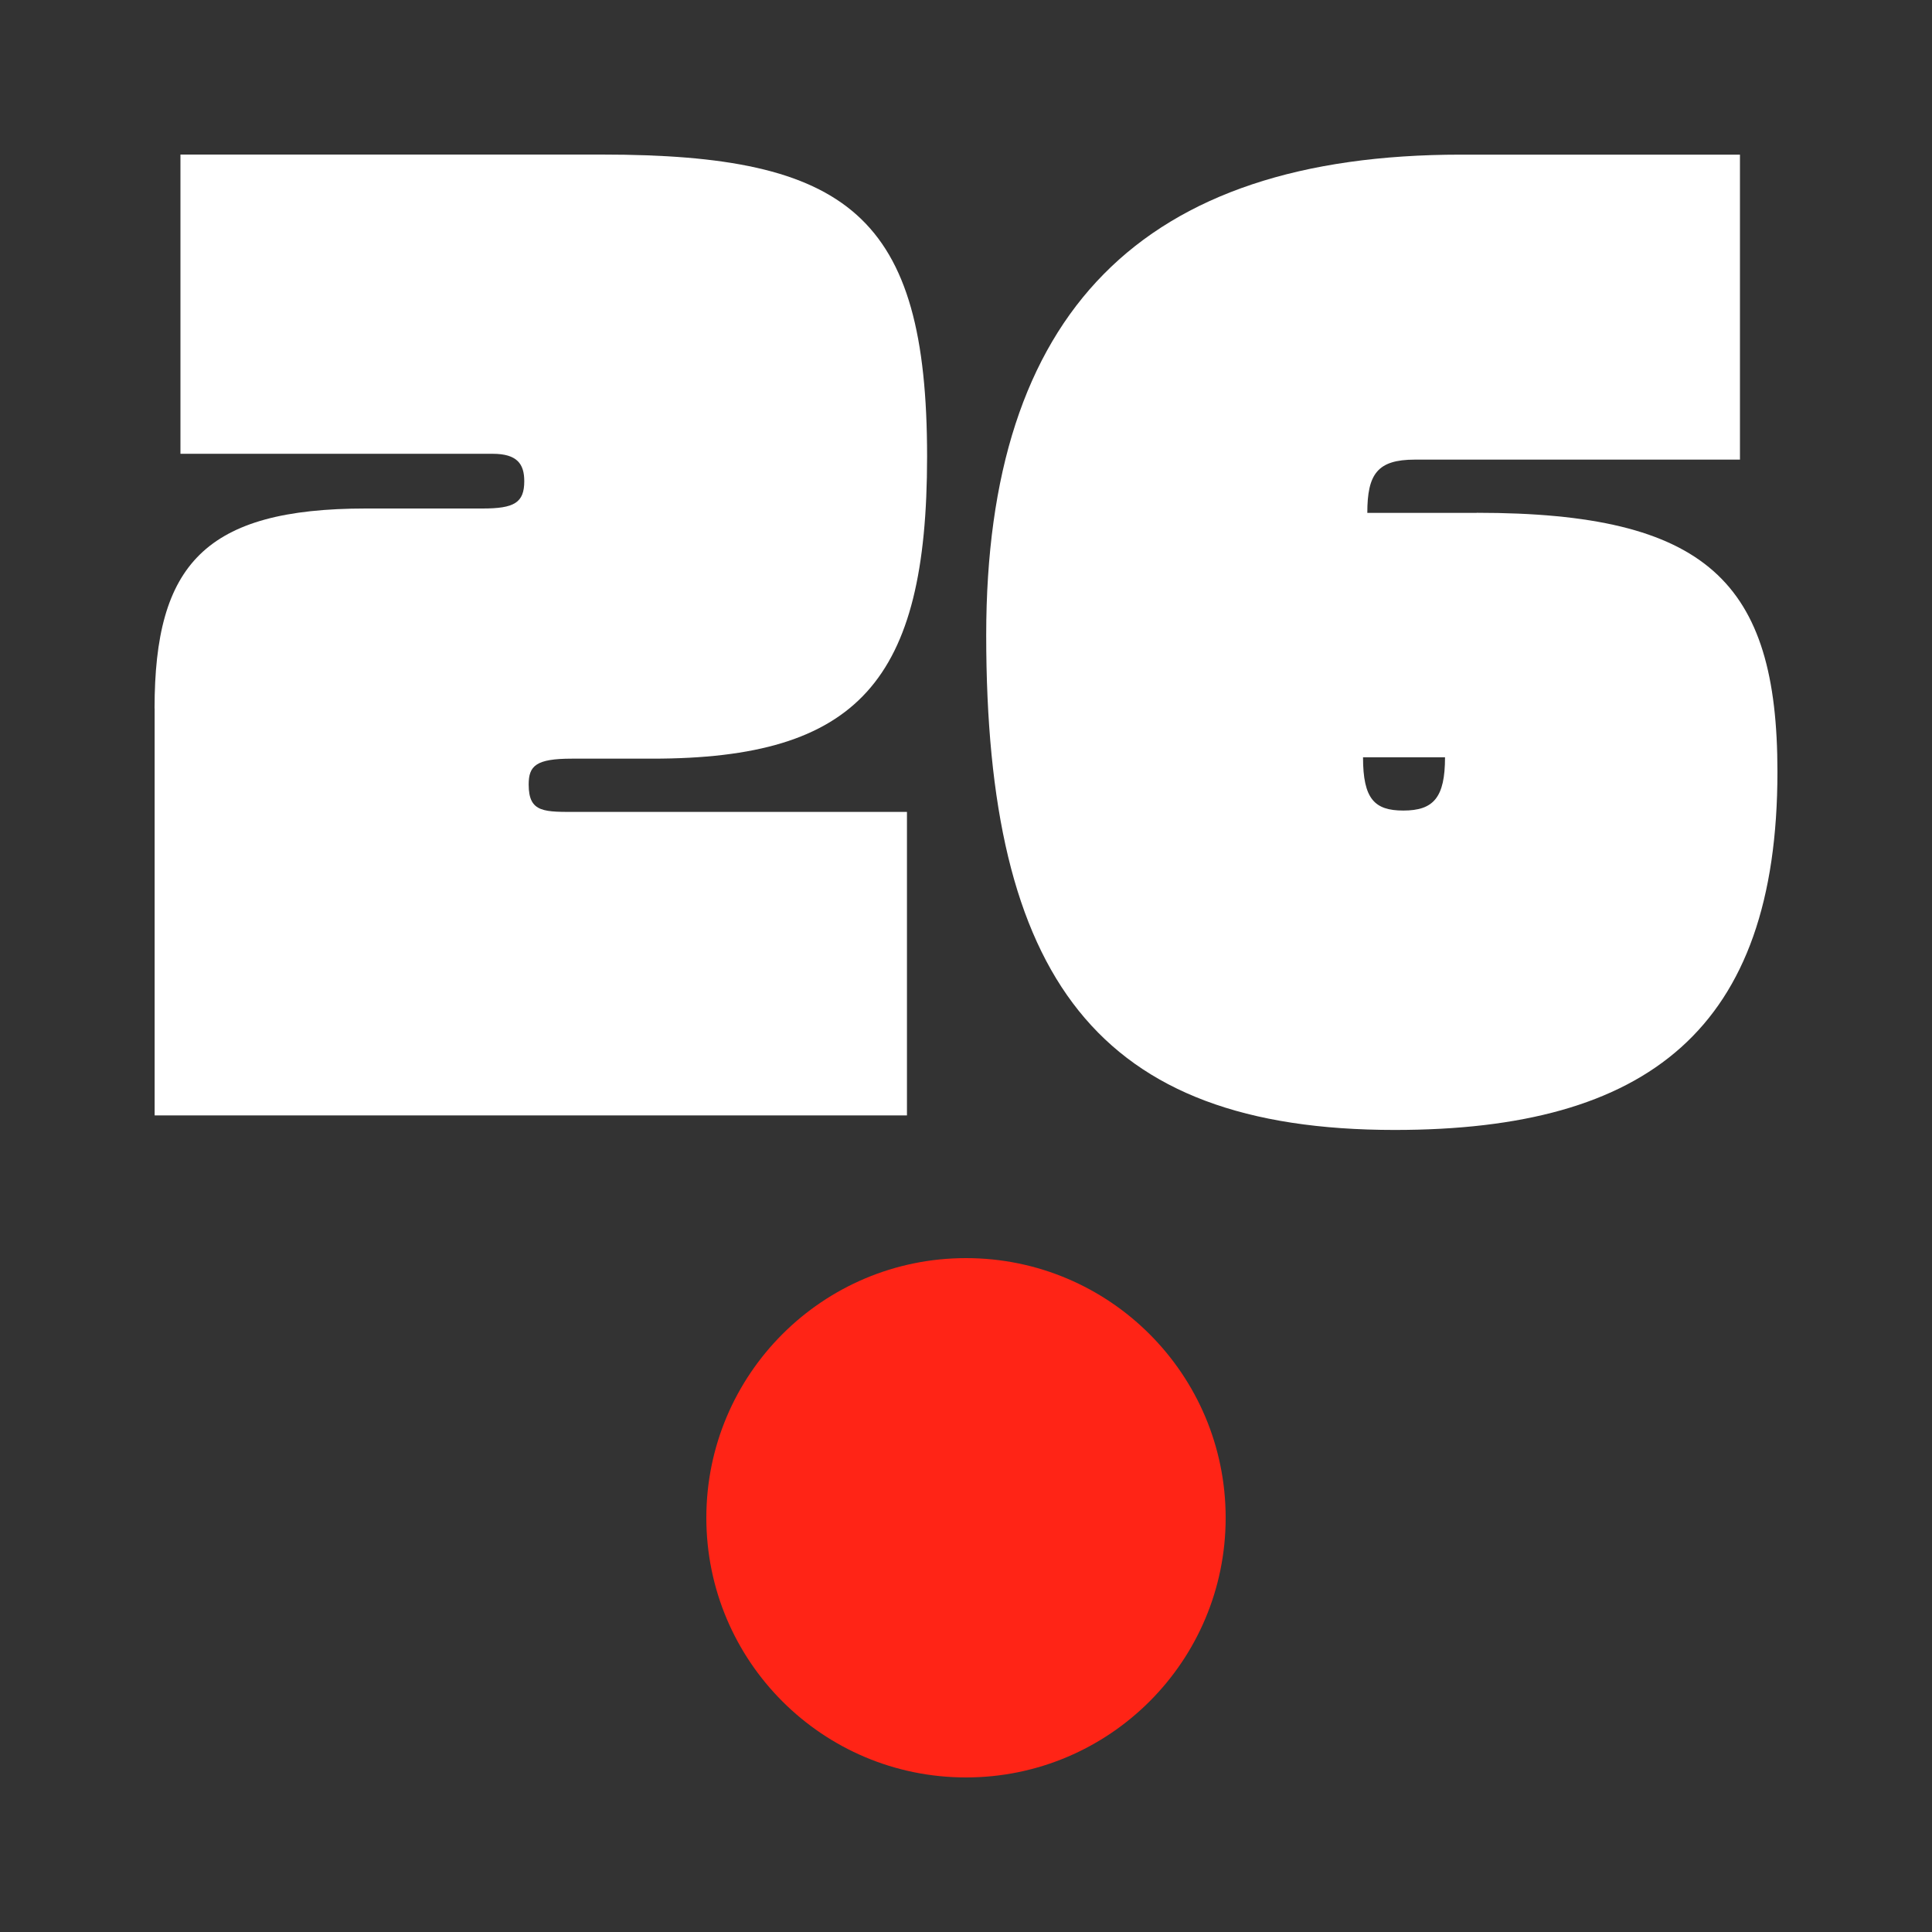 <svg width="50" height="50" viewBox="0 0 50 50" fill="none" xmlns="http://www.w3.org/2000/svg">
<rect x="0" y="0" width="50" height="50" fill="#333333" stroke="none"/>
<g clip-path="url(#clip0_16_1179)">
<path d="M25 46C28.711 46 31.72 42.991 31.72 39.28C31.72 35.569 28.711 32.56 25 32.56C21.289 32.56 18.28 35.569 18.28 39.28C18.28 42.991 21.289 46 25 46Z" fill="#FF2416"/>
<path d="M4 18.334C4 14.611 5.303 13.16 9.473 13.16H12.49C13.309 13.16 13.568 13.011 13.568 12.452C13.568 12.006 13.382 11.744 12.749 11.744H4.67V4H15.579C21.945 4 23.993 5.562 23.993 11.817C23.993 17.625 22.207 19.634 16.882 19.634H14.798C13.868 19.634 13.682 19.82 13.682 20.304C13.682 21.048 14.092 21.012 14.985 21.012H23.472V28.867H4.002V18.331L4 18.334Z" fill="white"/>
<path d="M38.218 13.271C44.175 13.271 46 15.058 46 19.972C46 26.635 42.648 29.243 36.096 29.243C28.39 29.243 25.523 25.296 25.523 16.436C25.523 8.097 29.544 4.002 37.808 4.002H45.03V11.895H36.616C35.648 11.895 35.386 12.268 35.386 13.273H38.216L38.218 13.271ZM36.318 20.977C37.1 20.977 37.397 20.642 37.397 19.599H35.275C35.275 20.677 35.572 20.977 36.318 20.977Z" fill="white"/>
</g>
<defs>
<clipPath id="clip0_16_1179">
<rect width="42" height="42" fill="white" transform="translate(4 4)"/>
</clipPath>
</defs>
</svg>
